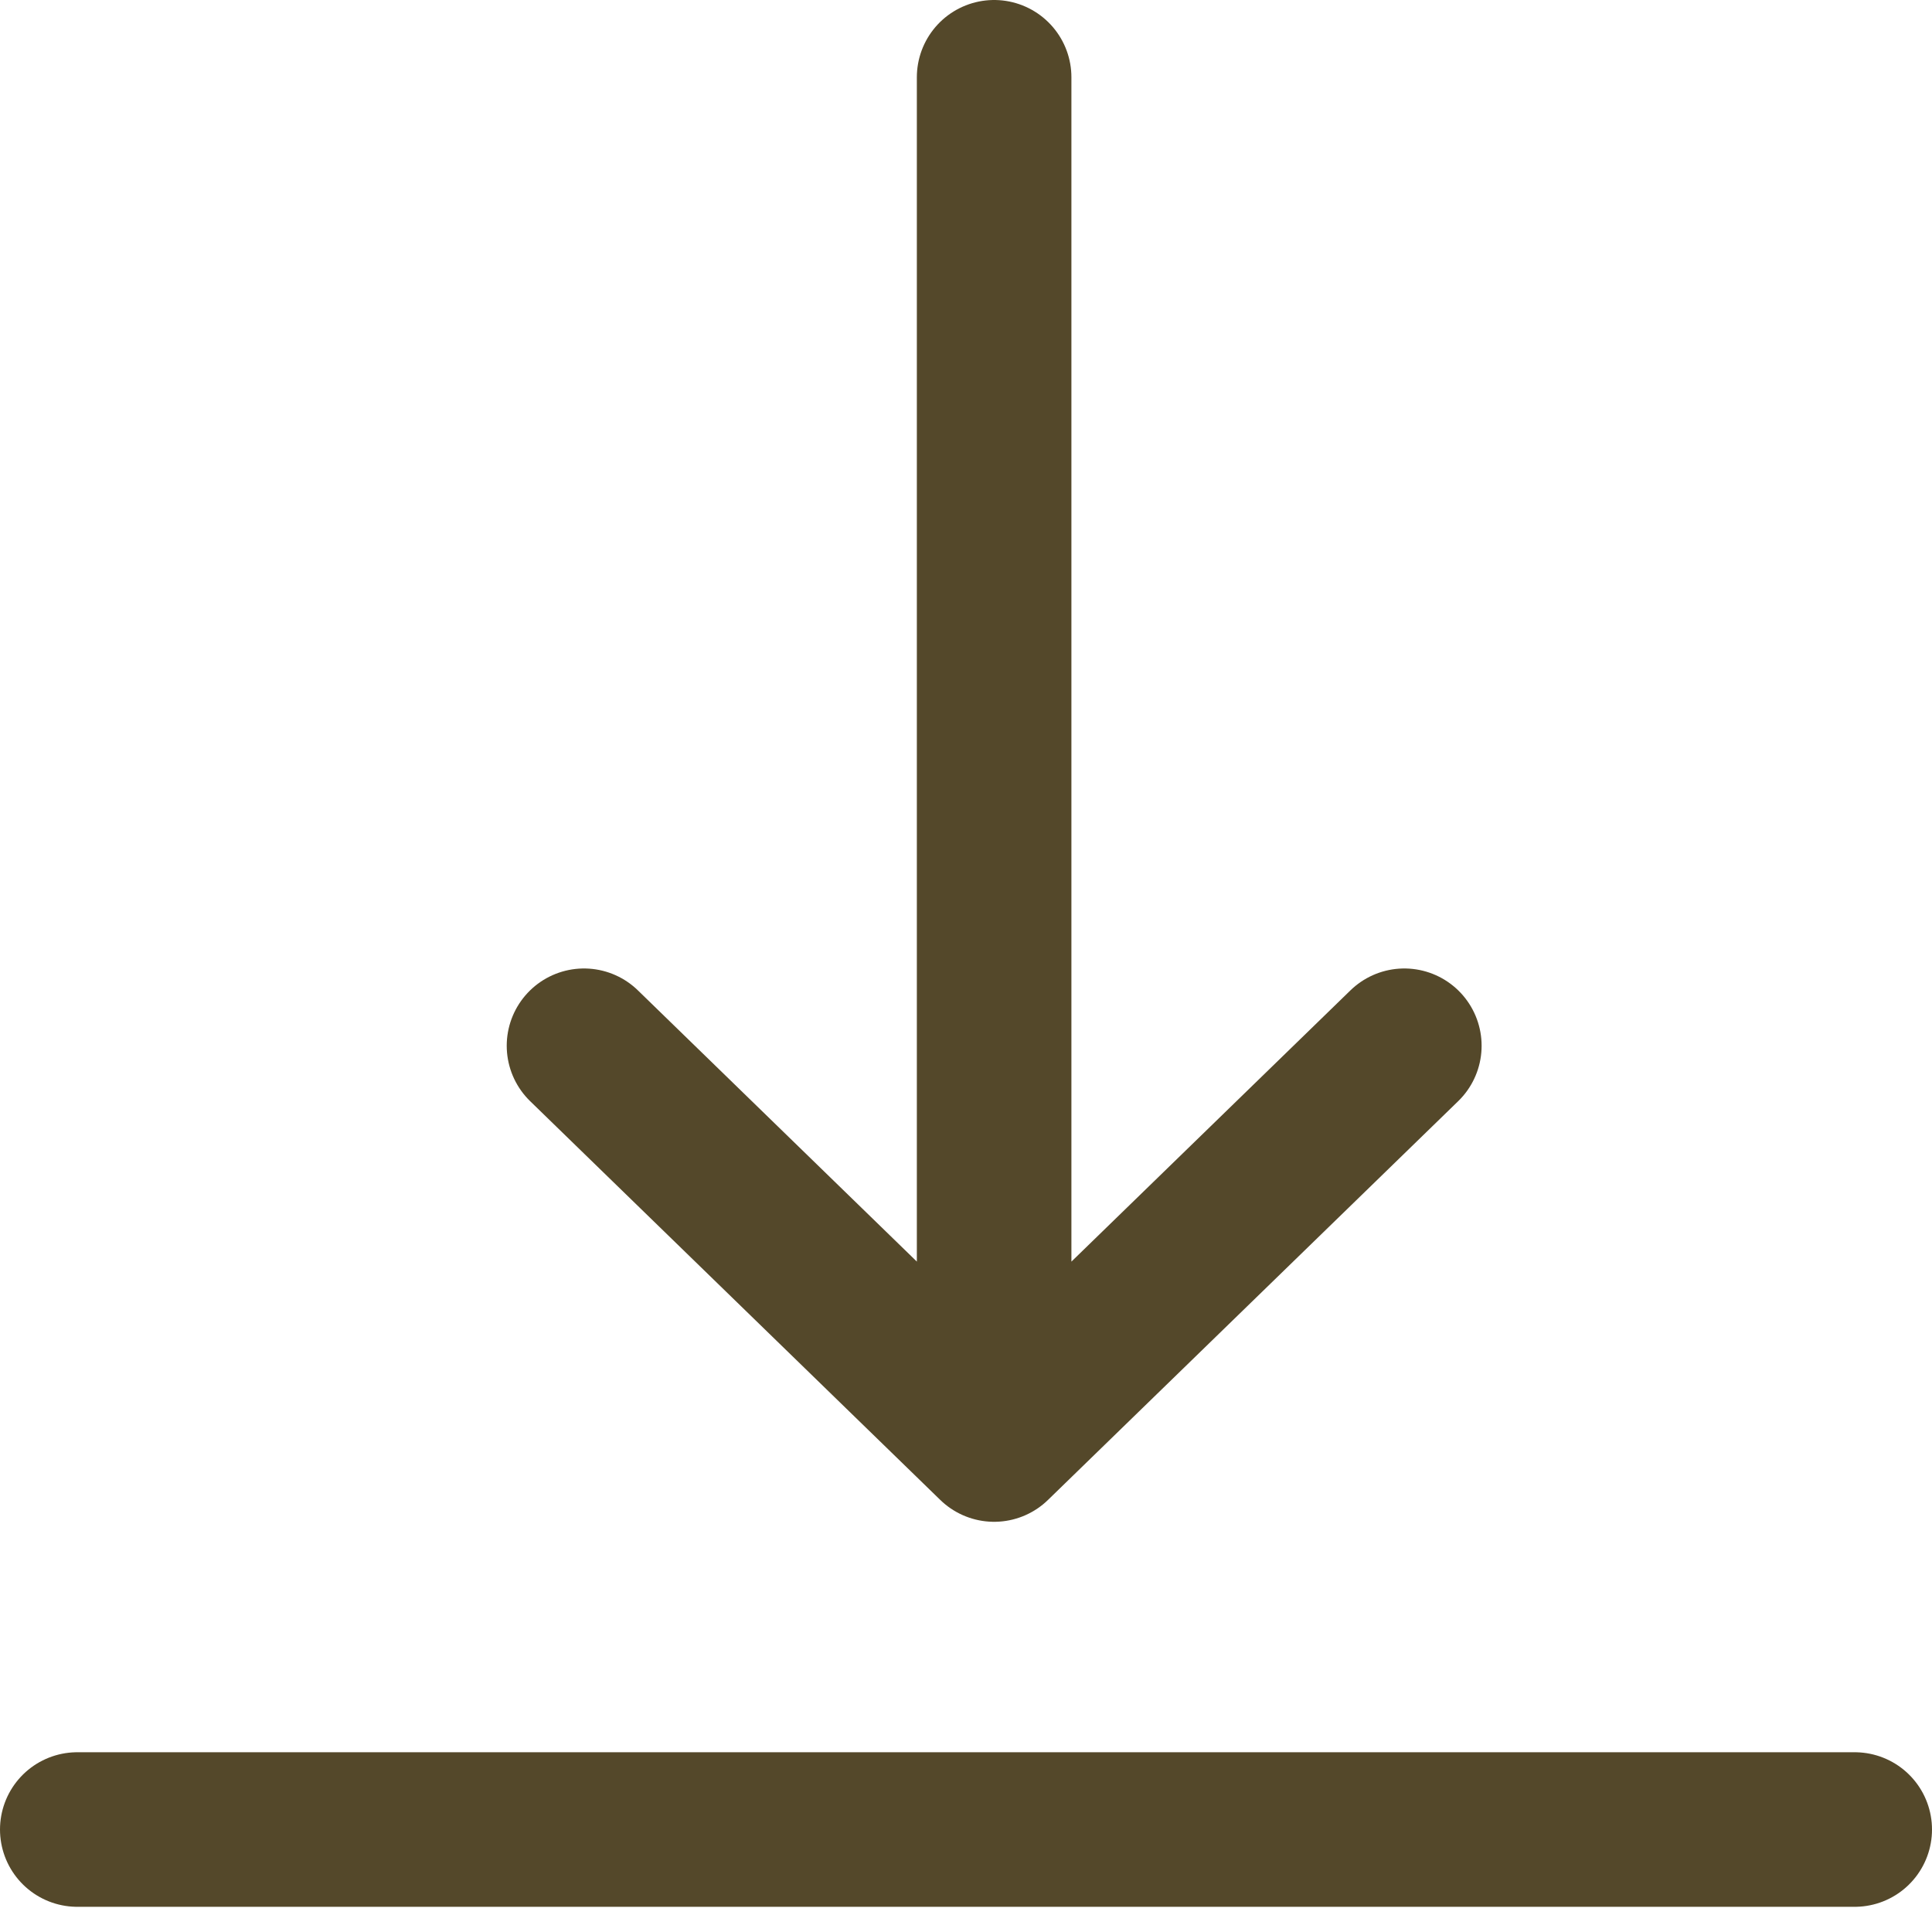 <svg width="25" height="25" viewBox="0 0 25 25" fill="none" xmlns="http://www.w3.org/2000/svg">
<g id="&#240;&#159;&#166;&#134; icon &#34;download&#34;">
<path id="Vector" d="M1 23.674H24" stroke="#54482A" stroke-width="2" stroke-linecap="round" stroke-linejoin="round"/>
<path id="Vector_2" d="M12.864 1V18.692M12.864 18.692L18.172 13.532M12.864 18.692L7.557 13.532" stroke="#54482A" stroke-width="2" stroke-linecap="round" stroke-linejoin="round"/>
</g>
</svg>
